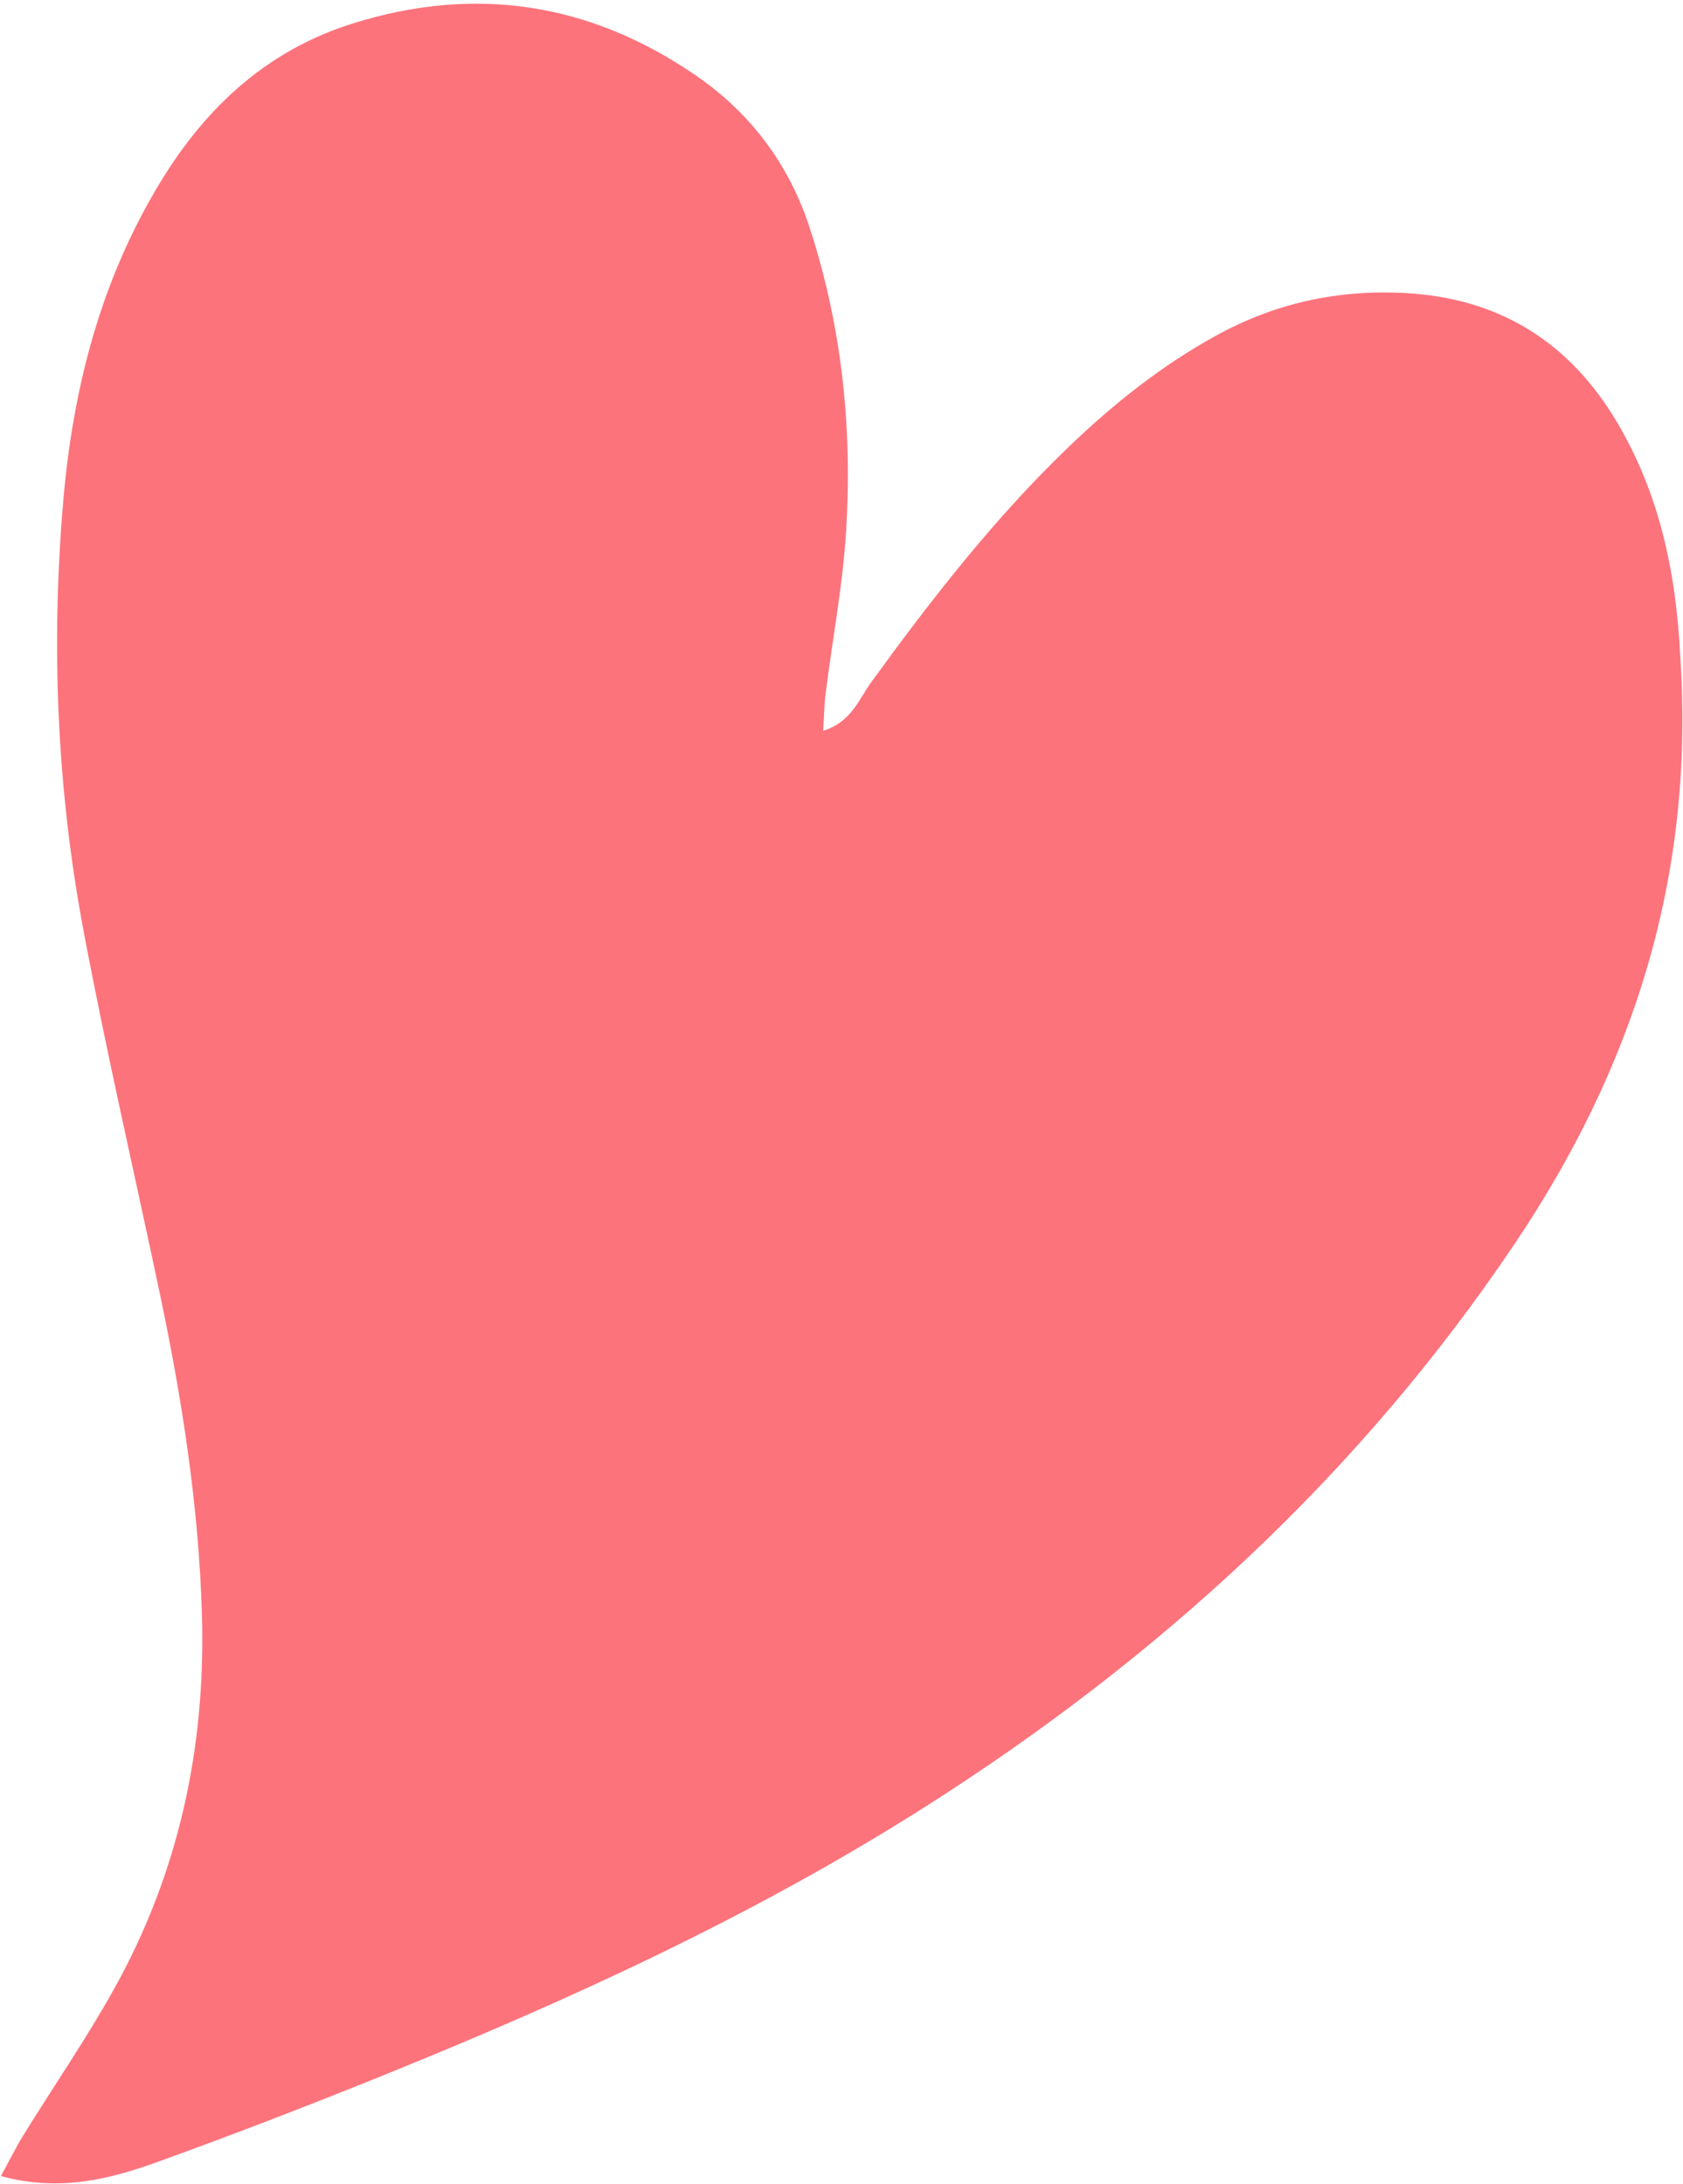 <?xml version="1.0" encoding="UTF-8"?> <svg xmlns="http://www.w3.org/2000/svg" width="450" height="584" viewBox="0 0 450 584" fill="none"><path d="M449.305 176.063C453.12 234.816 436.414 285.82 404.991 332.548C363.409 394.384 309.684 443.539 247.02 483.295C201.27 512.321 152.233 534.752 102.146 555.003C82.393 562.989 62.499 570.656 42.463 577.901C29.456 582.604 16.062 586.109 0.238 581.806C2.632 577.432 4.291 574.044 6.266 570.851C14.323 557.825 23.032 545.169 30.482 531.808C47.762 500.821 55.008 467.391 53.997 431.911C53.157 402.455 48.6 373.576 42.529 344.857C35.782 312.937 28.416 281.133 22.377 249.08C15.183 210.904 13.593 172.232 16.95 133.567C19.563 103.464 27.049 74.544 43.086 48.356C55.356 28.318 71.677 13.358 94.44 6.236C127.12 -3.989 157.697 0.776 185.834 20.019C200.532 30.071 210.882 43.73 216.478 60.854C225.08 87.178 227.913 114.263 226.254 141.72C225.374 156.298 222.607 170.759 220.773 185.283C220.385 188.352 220.355 191.466 220.108 195.385C227.648 193.048 229.649 186.931 232.983 182.344C249.071 160.206 265.814 138.644 285.603 119.618C297.663 108.022 310.634 97.678 325.379 89.605C341.003 81.05 357.583 77.436 375.368 78.329C400.783 79.607 419.695 91.408 432.473 113.087C443.548 131.874 448.167 152.556 449.305 176.063Z" fill="#FD737C"></path></svg> 